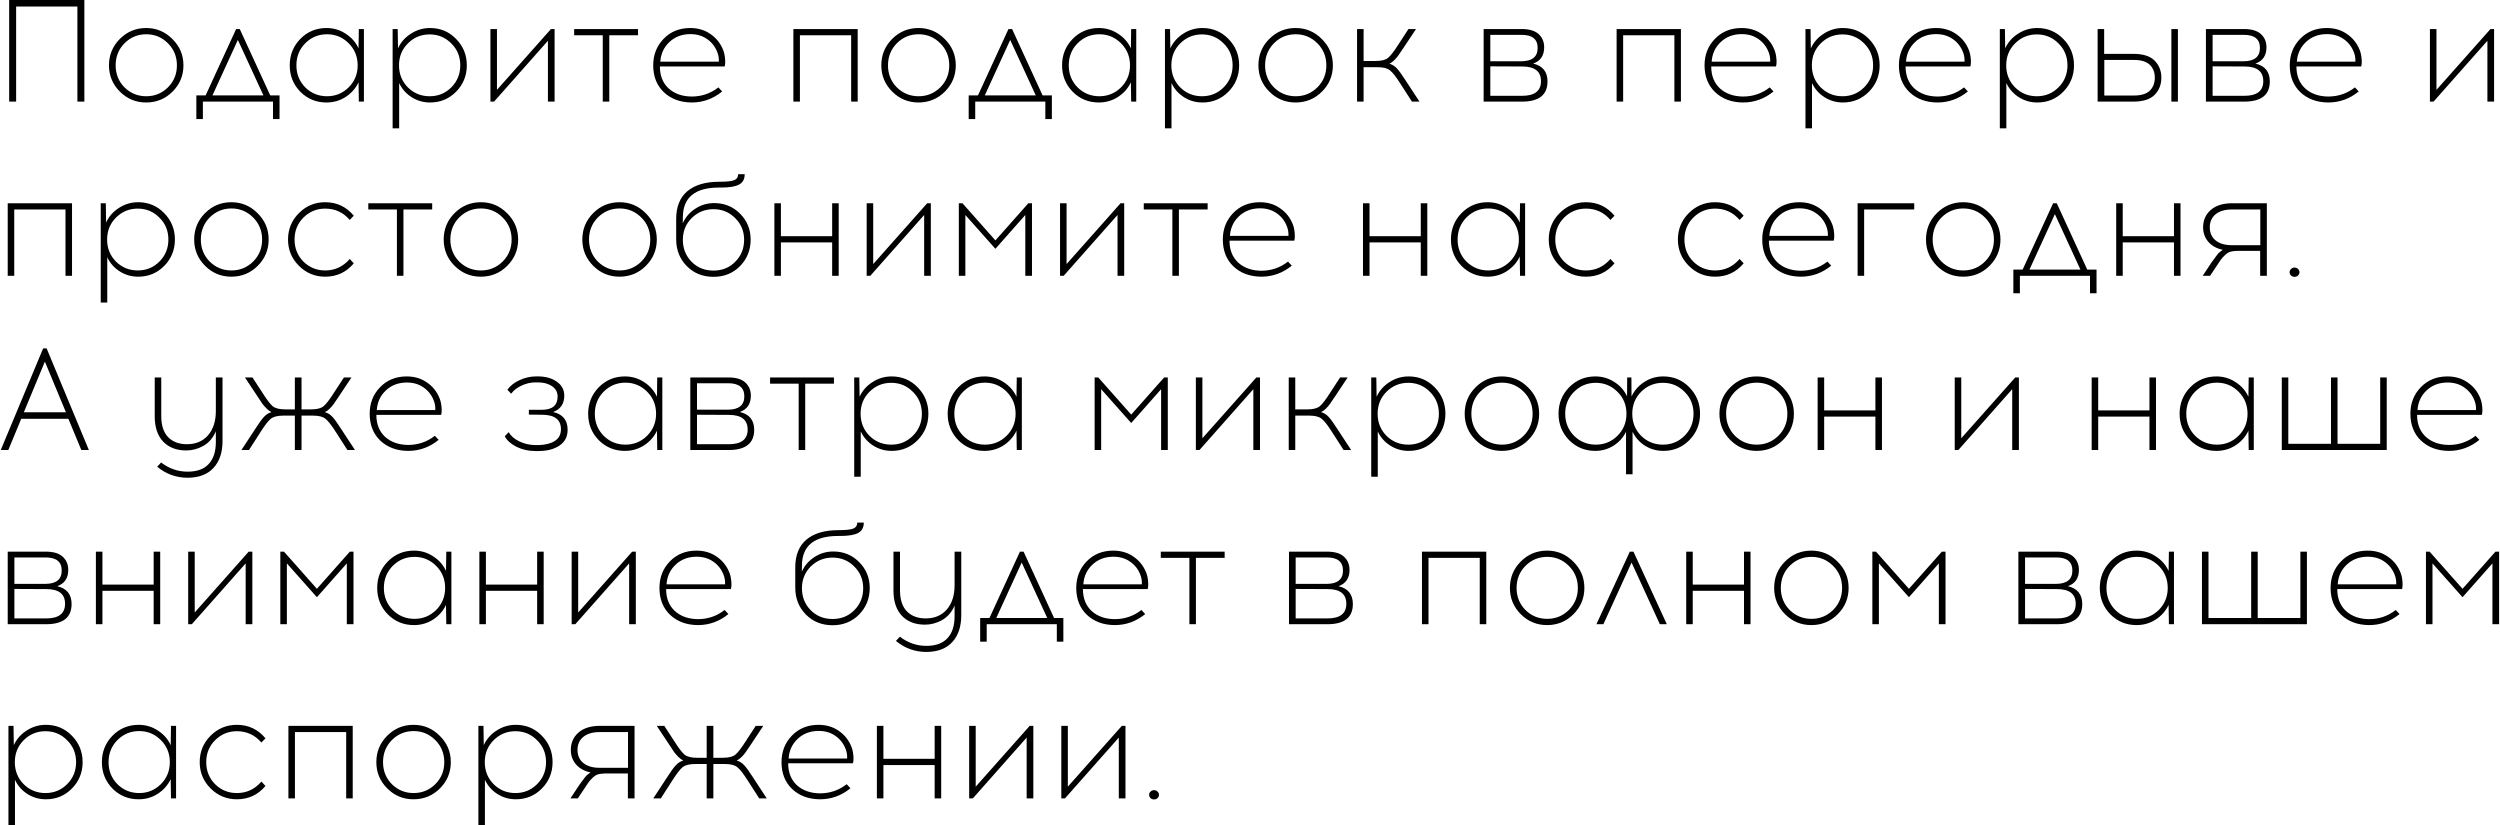 <?xml version="1.0" encoding="UTF-8"?> <svg xmlns="http://www.w3.org/2000/svg" width="2411" height="796" viewBox="0 0 2411 796" fill="none"><path d="M81.36 98H74.64V6.3H15.56V98H8.84V-6.67572e-06H81.36V98ZM115.595 37.52C122.595 30.52 131.042 27.02 140.935 27.02C150.829 27.02 159.275 30.567 166.275 37.66C173.369 44.66 176.915 53.107 176.915 63C176.915 72.893 173.415 81.34 166.415 88.34C159.415 95.34 150.922 98.84 140.935 98.84C131.042 98.84 122.595 95.34 115.595 88.34C108.595 81.34 105.095 72.893 105.095 63C105.095 53.013 108.595 44.52 115.595 37.52ZM141.075 33.04C132.862 33.04 125.862 35.933 120.075 41.72C114.382 47.507 111.535 54.6 111.535 63C111.535 71.4 114.382 78.493 120.075 84.28C125.862 89.973 132.862 92.82 141.075 92.82C149.195 92.82 156.149 89.973 161.935 84.28C167.722 78.493 170.615 71.4 170.615 63C170.615 54.6 167.722 47.507 161.935 41.72C156.149 35.933 149.195 33.04 141.075 33.04ZM269.579 114.8H263.279V98H195.659V114.8H189.359V91.98H198.319L227.719 28H231.219L260.619 91.98H269.579V114.8ZM229.399 38.5L204.899 91.98H254.039L229.399 38.5ZM350.952 98H346.052L345.772 79.38C343.065 85.167 338.912 89.88 333.312 93.52C327.805 97.067 321.645 98.84 314.832 98.84C304.939 98.84 296.539 95.387 289.632 88.48C282.819 81.48 279.412 72.987 279.412 63C279.412 53.013 282.819 44.52 289.632 37.52C296.539 30.52 304.939 27.02 314.832 27.02C321.645 27.02 327.805 28.84 333.312 32.48C338.912 36.027 343.065 40.74 345.772 46.62L346.052 28H350.952V98ZM315.392 92.82C323.512 92.82 330.465 89.973 336.252 84.28C342.039 78.493 344.932 71.4 344.932 63C344.932 54.6 342.039 47.507 336.252 41.72C330.465 35.933 323.512 33.04 315.392 33.04C307.179 33.04 300.179 35.933 294.392 41.72C288.699 47.507 285.852 54.6 285.852 63C285.852 71.4 288.699 78.493 294.392 84.28C300.179 89.973 307.179 92.82 315.392 92.82ZM414.768 27.02C424.661 27.02 433.014 30.52 439.828 37.52C446.734 44.52 450.188 53.013 450.188 63C450.188 72.987 446.734 81.48 439.828 88.48C433.014 95.387 424.661 98.84 414.768 98.84C408.234 98.84 402.261 97.113 396.848 93.66C391.528 90.207 387.561 85.68 384.948 80.08V123.76H378.648V28H383.548L383.828 46.62C386.534 40.74 390.688 36.027 396.288 32.48C401.888 28.84 408.048 27.02 414.768 27.02ZM435.208 41.86C429.514 36.073 422.561 33.18 414.348 33.18C406.134 33.18 399.134 36.073 393.348 41.86C387.654 47.553 384.808 54.6 384.808 63C384.808 71.4 387.654 78.493 393.348 84.28C399.134 89.973 406.134 92.82 414.348 92.82C422.561 92.82 429.514 89.973 435.208 84.28C440.994 78.493 443.888 71.4 443.888 63C443.888 54.6 440.994 47.553 435.208 41.86ZM534.847 98H528.407V39.34L476.467 98H472.967V28H479.267V86.66L531.347 28H534.847V98ZM587.595 34.02V98H581.295V34.02H553.715V28H615.315V34.02H587.595ZM665.659 27.02C673.219 27.02 679.752 28.98 685.259 32.9C690.859 36.727 694.919 41.86 697.439 48.3C698.372 50.633 698.979 53.433 699.259 56.7C699.539 59.873 699.399 62.347 698.839 64.12H636.399C636.399 72.987 639.199 80.033 644.799 85.26C650.492 90.393 657.912 93.007 667.059 93.1C676.672 93.1 685.259 90.16 692.819 84.28L696.459 88.2C687.779 95.293 677.979 98.84 667.059 98.84C656.045 98.747 647.085 95.433 640.179 88.9C633.365 82.367 629.959 73.733 629.959 63C629.959 52.92 633.272 44.427 639.899 37.52C646.619 30.52 655.205 27.02 665.659 27.02ZM665.799 32.9C657.679 32.9 650.912 35.467 645.499 40.6C640.179 45.64 637.285 51.94 636.819 59.5H693.239C693.425 56.233 692.912 53.107 691.699 50.12C689.645 44.893 686.379 40.74 681.899 37.66C677.419 34.487 672.052 32.9 665.799 32.9ZM827.155 98H820.855V34.02H771.435V98H765.135V28H827.155V98ZM860.439 37.52C867.439 30.52 875.886 27.02 885.779 27.02C895.673 27.02 904.119 30.567 911.119 37.66C918.213 44.66 921.759 53.107 921.759 63C921.759 72.893 918.259 81.34 911.259 88.34C904.259 95.34 895.766 98.84 885.779 98.84C875.886 98.84 867.439 95.34 860.439 88.34C853.439 81.34 849.939 72.893 849.939 63C849.939 53.013 853.439 44.52 860.439 37.52ZM885.919 33.04C877.706 33.04 870.706 35.933 864.919 41.72C859.226 47.507 856.379 54.6 856.379 63C856.379 71.4 859.226 78.493 864.919 84.28C870.706 89.973 877.706 92.82 885.919 92.82C894.039 92.82 900.993 89.973 906.779 84.28C912.566 78.493 915.459 71.4 915.459 63C915.459 54.6 912.566 47.507 906.779 41.72C900.993 35.933 894.039 33.04 885.919 33.04ZM1014.42 114.8H1008.12V98H940.503V114.8H934.203V91.98H943.163L972.563 28H976.063L1005.46 91.98H1014.42V114.8ZM974.243 38.5L949.743 91.98H998.883L974.243 38.5ZM1095.8 98H1090.9L1090.62 79.38C1087.91 85.167 1083.76 89.88 1078.16 93.52C1072.65 97.067 1066.49 98.84 1059.68 98.84C1049.78 98.84 1041.38 95.387 1034.48 88.48C1027.66 81.48 1024.26 72.987 1024.26 63C1024.26 53.013 1027.66 44.52 1034.48 37.52C1041.38 30.52 1049.78 27.02 1059.68 27.02C1066.49 27.02 1072.65 28.84 1078.16 32.48C1083.76 36.027 1087.91 40.74 1090.62 46.62L1090.9 28H1095.8V98ZM1060.24 92.82C1068.36 92.82 1075.31 89.973 1081.1 84.28C1086.88 78.493 1089.78 71.4 1089.78 63C1089.78 54.6 1086.88 47.507 1081.1 41.72C1075.31 35.933 1068.36 33.04 1060.24 33.04C1052.02 33.04 1045.02 35.933 1039.24 41.72C1033.54 47.507 1030.7 54.6 1030.7 63C1030.7 71.4 1033.54 78.493 1039.24 84.28C1045.02 89.973 1052.02 92.82 1060.24 92.82ZM1159.61 27.02C1169.5 27.02 1177.86 30.52 1184.67 37.52C1191.58 44.52 1195.03 53.013 1195.03 63C1195.03 72.987 1191.58 81.48 1184.67 88.48C1177.86 95.387 1169.5 98.84 1159.61 98.84C1153.08 98.84 1147.1 97.113 1141.69 93.66C1136.37 90.207 1132.4 85.68 1129.79 80.08V123.76H1123.49V28H1128.39L1128.67 46.62C1131.38 40.74 1135.53 36.027 1141.13 32.48C1146.73 28.84 1152.89 27.02 1159.61 27.02ZM1180.05 41.86C1174.36 36.073 1167.4 33.18 1159.19 33.18C1150.98 33.18 1143.98 36.073 1138.19 41.86C1132.5 47.553 1129.65 54.6 1129.65 63C1129.65 71.4 1132.5 78.493 1138.19 84.28C1143.98 89.973 1150.98 92.82 1159.19 92.82C1167.4 92.82 1174.36 89.973 1180.05 84.28C1185.84 78.493 1188.73 71.4 1188.73 63C1188.73 54.6 1185.84 47.553 1180.05 41.86ZM1224.11 37.52C1231.11 30.52 1239.56 27.02 1249.45 27.02C1259.34 27.02 1267.79 30.567 1274.79 37.66C1281.88 44.66 1285.43 53.107 1285.43 63C1285.43 72.893 1281.93 81.34 1274.93 88.34C1267.93 95.34 1259.44 98.84 1249.45 98.84C1239.56 98.84 1231.11 95.34 1224.11 88.34C1217.11 81.34 1213.61 72.893 1213.61 63C1213.61 53.013 1217.11 44.52 1224.11 37.52ZM1249.59 33.04C1241.38 33.04 1234.38 35.933 1228.59 41.72C1222.9 47.507 1220.05 54.6 1220.05 63C1220.05 71.4 1222.9 78.493 1228.59 84.28C1234.38 89.973 1241.38 92.82 1249.59 92.82C1257.71 92.82 1264.66 89.973 1270.45 84.28C1276.24 78.493 1279.13 71.4 1279.13 63C1279.13 54.6 1276.24 47.507 1270.45 41.72C1264.66 35.933 1257.71 33.04 1249.59 33.04ZM1361.67 98L1350.61 80.78C1346.41 74.153 1343.05 69.86 1340.53 67.9C1338.1 65.847 1334.18 64.82 1328.77 64.82H1315.05V98H1308.75V28H1315.05V58.8H1326.81C1332.22 58.8 1336.14 57.82 1338.57 55.86C1341.09 53.807 1344.45 49.467 1348.65 42.84L1358.31 28H1365.59L1353.69 45.92C1351.45 49.373 1349.77 51.847 1348.65 53.34C1347.62 54.833 1346.31 56.373 1344.73 57.96C1343.14 59.547 1341.55 60.713 1339.97 61.46C1342.86 62.3 1345.33 63.887 1347.39 66.22C1349.44 68.46 1352.19 72.287 1355.65 77.7L1368.95 98H1361.67ZM1430.82 28H1467.5C1474.87 28 1480.33 29.633 1483.88 32.9C1487.43 36.167 1489.2 40.413 1489.2 45.64C1489.2 53.573 1485.65 58.8 1478.56 61.32C1487.8 63.467 1492.42 69.207 1492.42 78.54C1492.42 91.513 1484.21 98 1467.78 98H1430.82V28ZM1437.26 33.6V59.08H1467.36C1477.72 58.987 1482.9 54.693 1482.9 46.2C1482.9 37.8 1477.72 33.6 1467.36 33.6H1437.26ZM1437.26 92.4H1467.92C1480.05 92.4 1486.12 87.687 1486.12 78.26C1486.12 68.833 1480.1 64.12 1468.06 64.12L1437.26 63.98V92.4ZM1621.08 98H1614.78V34.02H1565.36V98H1559.06V28H1621.08V98ZM1679.57 27.02C1687.13 27.02 1693.66 28.98 1699.17 32.9C1704.77 36.727 1708.83 41.86 1711.35 48.3C1712.28 50.633 1712.89 53.433 1713.17 56.7C1713.45 59.873 1713.31 62.347 1712.75 64.12H1650.31C1650.31 72.987 1653.11 80.033 1658.71 85.26C1664.4 90.393 1671.82 93.007 1680.97 93.1C1690.58 93.1 1699.17 90.16 1706.73 84.28L1710.37 88.2C1701.69 95.293 1691.89 98.84 1680.97 98.84C1669.95 98.747 1660.99 95.433 1654.09 88.9C1647.27 82.367 1643.86 73.733 1643.86 63C1643.86 52.92 1647.18 44.427 1653.81 37.52C1660.53 30.52 1669.11 27.02 1679.57 27.02ZM1679.71 32.9C1671.59 32.9 1664.82 35.467 1659.41 40.6C1654.09 45.64 1651.19 51.94 1650.73 59.5H1707.15C1707.33 56.233 1706.82 53.107 1705.61 50.12C1703.55 44.893 1700.29 40.74 1695.81 37.66C1691.33 34.487 1685.96 32.9 1679.71 32.9ZM1777.31 27.02C1787.2 27.02 1795.55 30.52 1802.37 37.52C1809.27 44.52 1812.73 53.013 1812.73 63C1812.73 72.987 1809.27 81.48 1802.37 88.48C1795.55 95.387 1787.2 98.84 1777.31 98.84C1770.77 98.84 1764.8 97.113 1759.39 93.66C1754.07 90.207 1750.1 85.68 1747.49 80.08V123.76H1741.19V28H1746.09L1746.37 46.62C1749.07 40.74 1753.23 36.027 1758.83 32.48C1764.43 28.84 1770.59 27.02 1777.31 27.02ZM1797.75 41.86C1792.05 36.073 1785.1 33.18 1776.89 33.18C1768.67 33.18 1761.67 36.073 1755.89 41.86C1750.19 47.553 1747.35 54.6 1747.35 63C1747.35 71.4 1750.19 78.493 1755.89 84.28C1761.67 89.973 1768.67 92.82 1776.89 92.82C1785.1 92.82 1792.05 89.973 1797.75 84.28C1803.53 78.493 1806.43 71.4 1806.43 63C1806.43 54.6 1803.53 47.553 1797.75 41.86ZM1867.01 27.02C1874.57 27.02 1881.1 28.98 1886.61 32.9C1892.21 36.727 1896.27 41.86 1898.79 48.3C1899.72 50.633 1900.33 53.433 1900.61 56.7C1900.89 59.873 1900.75 62.347 1900.19 64.12H1837.75C1837.75 72.987 1840.55 80.033 1846.15 85.26C1851.84 90.393 1859.26 93.007 1868.41 93.1C1878.02 93.1 1886.61 90.16 1894.17 84.28L1897.81 88.2C1889.13 95.293 1879.33 98.84 1868.41 98.84C1857.39 98.747 1848.43 95.433 1841.53 88.9C1834.71 82.367 1831.31 73.733 1831.31 63C1831.31 52.92 1834.62 44.427 1841.25 37.52C1847.97 30.52 1856.55 27.02 1867.01 27.02ZM1867.15 32.9C1859.03 32.9 1852.26 35.467 1846.85 40.6C1841.53 45.64 1838.63 51.94 1838.17 59.5H1894.59C1894.77 56.233 1894.26 53.107 1893.05 50.12C1890.99 44.893 1887.73 40.74 1883.25 37.66C1878.77 34.487 1873.4 32.9 1867.15 32.9ZM1964.75 27.02C1974.64 27.02 1982.99 30.52 1989.81 37.52C1996.71 44.52 2000.17 53.013 2000.17 63C2000.17 72.987 1996.71 81.48 1989.81 88.48C1982.99 95.387 1974.64 98.84 1964.75 98.84C1958.21 98.84 1952.24 97.113 1946.83 93.66C1941.51 90.207 1937.54 85.68 1934.93 80.08V123.76H1928.63V28H1933.53L1933.81 46.62C1936.51 40.74 1940.67 36.027 1946.27 32.48C1951.87 28.84 1958.03 27.02 1964.75 27.02ZM1985.19 41.86C1979.49 36.073 1972.54 33.18 1964.33 33.18C1956.11 33.18 1949.11 36.073 1943.33 41.86C1937.63 47.553 1934.79 54.6 1934.79 63C1934.79 71.4 1937.63 78.493 1943.33 84.28C1949.11 89.973 1956.11 92.82 1964.33 92.82C1972.54 92.82 1979.49 89.973 1985.19 84.28C1990.97 78.493 1993.87 71.4 1993.87 63C1993.87 54.6 1990.97 47.553 1985.19 41.86ZM2029.25 51.94H2057.39C2066.81 51.94 2073.67 54.133 2077.97 58.52C2082.26 62.907 2084.41 68.367 2084.41 74.9C2084.41 81.527 2082.26 87.033 2077.97 91.42C2073.67 95.807 2066.81 98 2057.39 98H2022.95V28H2029.25V51.94ZM2100.37 98H2094.07V28H2100.37V98ZM2029.39 92.12H2057.95C2065.04 92.12 2070.17 90.533 2073.35 87.36C2076.52 84.187 2078.11 80.033 2078.11 74.9C2078.11 69.86 2076.52 65.753 2073.35 62.58C2070.17 59.407 2065.04 57.82 2057.95 57.82H2029.39V92.12ZM2127.4 28H2164.08C2171.45 28 2176.91 29.633 2180.46 32.9C2184.01 36.167 2185.78 40.413 2185.78 45.64C2185.78 53.573 2182.23 58.8 2175.14 61.32C2184.38 63.467 2189 69.207 2189 78.54C2189 91.513 2180.79 98 2164.36 98H2127.4V28ZM2133.84 33.6V59.08H2163.94C2174.3 58.987 2179.48 54.693 2179.48 46.2C2179.48 37.8 2174.3 33.6 2163.94 33.6H2133.84ZM2133.84 92.4H2164.5C2176.63 92.4 2182.7 87.687 2182.7 78.26C2182.7 68.833 2176.68 64.12 2164.64 64.12L2133.84 63.98V92.4ZM2243.94 27.02C2251.5 27.02 2258.03 28.98 2263.54 32.9C2269.14 36.727 2273.2 41.86 2275.72 48.3C2276.65 50.633 2277.26 53.433 2277.54 56.7C2277.82 59.873 2277.68 62.347 2277.12 64.12H2214.68C2214.68 72.987 2217.48 80.033 2223.08 85.26C2228.77 90.393 2236.19 93.007 2245.34 93.1C2254.95 93.1 2263.54 90.16 2271.1 84.28L2274.74 88.2C2266.06 95.293 2256.26 98.84 2245.34 98.84C2234.33 98.747 2225.37 95.433 2218.46 88.9C2211.65 82.367 2208.24 73.733 2208.24 63C2208.24 52.92 2211.55 44.427 2218.18 37.52C2224.9 30.52 2233.49 27.02 2243.94 27.02ZM2244.08 32.9C2235.96 32.9 2229.19 35.467 2223.78 40.6C2218.46 45.64 2215.57 51.94 2215.1 59.5H2271.52C2271.71 56.233 2271.19 53.107 2269.98 50.12C2267.93 44.893 2264.66 40.74 2260.18 37.66C2255.7 34.487 2250.33 32.9 2244.08 32.9ZM2405.3 98H2398.86V39.34L2346.92 98H2343.42V28H2349.72V86.66L2401.8 28H2405.3V98ZM69.46 266H63.16V202.02H13.74V266H7.44V196H69.46V266ZM133.264 195.02C143.157 195.02 151.511 198.52 158.324 205.52C165.231 212.52 168.684 221.013 168.684 231C168.684 240.987 165.231 249.48 158.324 256.48C151.511 263.387 143.157 266.84 133.264 266.84C126.731 266.84 120.757 265.113 115.344 261.66C110.024 258.207 106.057 253.68 103.444 248.08V291.76H97.144V196H102.044L102.324 214.62C105.031 208.74 109.184 204.027 114.784 200.48C120.384 196.84 126.544 195.02 133.264 195.02ZM153.704 209.86C148.011 204.073 141.057 201.18 132.844 201.18C124.631 201.18 117.631 204.073 111.844 209.86C106.151 215.553 103.304 222.6 103.304 231C103.304 239.4 106.151 246.493 111.844 252.28C117.631 257.973 124.631 260.82 132.844 260.82C141.057 260.82 148.011 257.973 153.704 252.28C159.491 246.493 162.384 239.4 162.384 231C162.384 222.6 159.491 215.553 153.704 209.86ZM197.763 205.52C204.763 198.52 213.21 195.02 223.103 195.02C232.997 195.02 241.443 198.567 248.443 205.66C255.537 212.66 259.083 221.107 259.083 231C259.083 240.893 255.583 249.34 248.583 256.34C241.583 263.34 233.09 266.84 223.103 266.84C213.21 266.84 204.763 263.34 197.763 256.34C190.763 249.34 187.263 240.893 187.263 231C187.263 221.013 190.763 212.52 197.763 205.52ZM223.243 201.04C215.03 201.04 208.03 203.933 202.243 209.72C196.55 215.507 193.703 222.6 193.703 231C193.703 239.4 196.55 246.493 202.243 252.28C208.03 257.973 215.03 260.82 223.243 260.82C231.363 260.82 238.317 257.973 244.103 252.28C249.89 246.493 252.783 239.4 252.783 231C252.783 222.6 249.89 215.507 244.103 209.72C238.317 203.933 231.363 201.04 223.243 201.04ZM313.611 195.02C324.811 195.02 334.005 199.36 341.191 208.04L337.271 212.1C331.018 204.82 323.131 201.18 313.611 201.18C305.398 201.18 298.398 204.073 292.611 209.86C286.918 215.553 284.071 222.6 284.071 231C284.071 239.4 286.918 246.493 292.611 252.28C298.398 257.973 305.398 260.82 313.611 260.82C323.038 260.82 330.925 257.133 337.271 249.76L341.191 253.96C334.005 262.547 324.811 266.84 313.611 266.84C303.718 266.84 295.271 263.34 288.271 256.34C281.271 249.34 277.771 240.893 277.771 231C277.771 221.013 281.271 212.52 288.271 205.52C295.271 198.52 303.718 195.02 313.611 195.02ZM389.079 202.02V266H382.779V202.02H355.199V196H416.799V202.02H389.079ZM438.388 205.52C445.388 198.52 453.835 195.02 463.728 195.02C473.622 195.02 482.068 198.567 489.068 205.66C496.162 212.66 499.708 221.107 499.708 231C499.708 240.893 496.208 249.34 489.208 256.34C482.208 263.34 473.715 266.84 463.728 266.84C453.835 266.84 445.388 263.34 438.388 256.34C431.388 249.34 427.888 240.893 427.888 231C427.888 221.013 431.388 212.52 438.388 205.52ZM463.868 201.04C455.655 201.04 448.655 203.933 442.868 209.72C437.175 215.507 434.328 222.6 434.328 231C434.328 239.4 437.175 246.493 442.868 252.28C448.655 257.973 455.655 260.82 463.868 260.82C471.988 260.82 478.942 257.973 484.728 252.28C490.515 246.493 493.408 239.4 493.408 231C493.408 222.6 490.515 215.507 484.728 209.72C478.942 203.933 471.988 201.04 463.868 201.04ZM572.099 205.52C579.099 198.52 587.546 195.02 597.439 195.02C607.333 195.02 615.779 198.567 622.779 205.66C629.873 212.66 633.419 221.107 633.419 231C633.419 240.893 629.919 249.34 622.919 256.34C615.919 263.34 607.426 266.84 597.439 266.84C587.546 266.84 579.099 263.34 572.099 256.34C565.099 249.34 561.599 240.893 561.599 231C561.599 221.013 565.099 212.52 572.099 205.52ZM597.579 201.04C589.366 201.04 582.366 203.933 576.579 209.72C570.886 215.507 568.039 222.6 568.039 231C568.039 239.4 570.886 246.493 576.579 252.28C582.366 257.973 589.366 260.82 597.579 260.82C605.699 260.82 612.653 257.973 618.439 252.28C624.226 246.493 627.119 239.4 627.119 231C627.119 222.6 624.226 215.507 618.439 209.72C612.653 203.933 605.699 201.04 597.579 201.04ZM711.887 168H718.187C718.187 172.667 716.414 175.98 712.867 177.94C709.321 179.9 703.487 180.88 695.367 180.88H693.407C670.167 180.88 658.547 190.493 658.547 209.72L658.407 215.32C661.021 209.533 665.034 204.867 670.447 201.32C675.954 197.68 682.067 195.86 688.787 195.86C698.681 195.86 706.987 199.267 713.707 206.08C720.521 212.893 723.927 221.2 723.927 231C723.927 241.08 720.521 249.62 713.707 256.62C706.894 263.527 698.354 266.98 688.087 266.98C677.727 266.98 669.141 263.527 662.327 256.62C655.514 249.713 652.107 241.08 652.107 230.72V211.26C652.107 199.407 655.701 190.447 662.887 184.38C670.167 178.313 680.434 175.28 693.687 175.28C700.874 175.28 705.681 174.767 708.107 173.74C710.627 172.713 711.887 170.8 711.887 168ZM708.947 210.28C703.254 204.587 696.301 201.74 688.087 201.74C679.874 201.74 672.874 204.587 667.087 210.28C661.394 215.973 658.547 222.973 658.547 231.28C658.547 239.68 661.347 246.727 666.947 252.42C672.547 258.113 679.594 260.96 688.087 260.96C696.487 260.96 703.487 258.113 709.087 252.42C714.781 246.727 717.627 239.68 717.627 231.28C717.627 222.973 714.734 215.973 708.947 210.28ZM808.835 266H802.535V233.8H753.115V266H746.815V196H753.115V227.78H802.535V196H808.835V266ZM897.699 266H891.259V207.34L839.319 266H835.819V196H842.119V254.66L894.199 196H897.699V266ZM995.246 266H988.806V207.34L959.966 239.96L930.986 207.34V266H924.686V196H928.186L959.966 231.84L991.746 196H995.246V266ZM1084.18 266H1077.74V207.34L1025.8 266H1022.3V196H1028.6V254.66L1080.68 196H1084.18V266ZM1136.93 202.02V266H1130.63V202.02H1103.05V196H1164.65V202.02H1136.93ZM1214.99 195.02C1222.55 195.02 1229.09 196.98 1234.59 200.9C1240.19 204.727 1244.25 209.86 1246.77 216.3C1247.71 218.633 1248.31 221.433 1248.59 224.7C1248.87 227.873 1248.73 230.347 1248.17 232.12H1185.73C1185.73 240.987 1188.53 248.033 1194.13 253.26C1199.83 258.393 1207.25 261.007 1216.39 261.1C1226.01 261.1 1234.59 258.16 1242.15 252.28L1245.79 256.2C1237.11 263.293 1227.31 266.84 1216.39 266.84C1205.38 266.747 1196.42 263.433 1189.51 256.9C1182.7 250.367 1179.29 241.733 1179.29 231C1179.29 220.92 1182.61 212.427 1189.23 205.52C1195.95 198.52 1204.54 195.02 1214.99 195.02ZM1215.13 200.9C1207.01 200.9 1200.25 203.467 1194.83 208.6C1189.51 213.64 1186.62 219.94 1186.15 227.5H1242.57C1242.76 224.233 1242.25 221.107 1241.03 218.12C1238.98 212.893 1235.71 208.74 1231.23 205.66C1226.75 202.487 1221.39 200.9 1215.13 200.9ZM1376.49 266H1370.19V233.8H1320.77V266H1314.47V196H1320.77V227.78H1370.19V196H1376.49V266ZM1470.82 266H1465.92L1465.64 247.38C1462.93 253.167 1458.78 257.88 1453.18 261.52C1447.67 265.067 1441.51 266.84 1434.7 266.84C1424.8 266.84 1416.4 263.387 1409.5 256.48C1402.68 249.48 1399.28 240.987 1399.28 231C1399.28 221.013 1402.68 212.52 1409.5 205.52C1416.4 198.52 1424.8 195.02 1434.7 195.02C1441.51 195.02 1447.67 196.84 1453.18 200.48C1458.78 204.027 1462.93 208.74 1465.64 214.62L1465.92 196H1470.82V266ZM1435.26 260.82C1443.38 260.82 1450.33 257.973 1456.12 252.28C1461.9 246.493 1464.8 239.4 1464.8 231C1464.8 222.6 1461.9 215.507 1456.12 209.72C1450.33 203.933 1443.38 201.04 1435.26 201.04C1427.04 201.04 1420.04 203.933 1414.26 209.72C1408.56 215.507 1405.72 222.6 1405.72 231C1405.72 239.4 1408.56 246.493 1414.26 252.28C1420.04 257.973 1427.04 260.82 1435.26 260.82ZM1529.45 195.02C1540.65 195.02 1549.84 199.36 1557.03 208.04L1553.11 212.1C1546.86 204.82 1538.97 201.18 1529.45 201.18C1521.24 201.18 1514.24 204.073 1508.45 209.86C1502.76 215.553 1499.91 222.6 1499.91 231C1499.91 239.4 1502.76 246.493 1508.45 252.28C1514.24 257.973 1521.24 260.82 1529.45 260.82C1538.88 260.82 1546.76 257.133 1553.11 249.76L1557.03 253.96C1549.84 262.547 1540.65 266.84 1529.45 266.84C1519.56 266.84 1511.11 263.34 1504.11 256.34C1497.11 249.34 1493.61 240.893 1493.61 231C1493.61 221.013 1497.11 212.52 1504.11 205.52C1511.11 198.52 1519.56 195.02 1529.45 195.02ZM1654 195.02C1665.2 195.02 1674.4 199.36 1681.58 208.04L1677.66 212.1C1671.41 204.82 1663.52 201.18 1654 201.18C1645.79 201.18 1638.79 204.073 1633 209.86C1627.31 215.553 1624.46 222.6 1624.46 231C1624.46 239.4 1627.31 246.493 1633 252.28C1638.79 257.973 1645.79 260.82 1654 260.82C1663.43 260.82 1671.32 257.133 1677.66 249.76L1681.58 253.96C1674.4 262.547 1665.2 266.84 1654 266.84C1644.11 266.84 1635.66 263.34 1628.66 256.34C1621.66 249.34 1618.16 240.893 1618.16 231C1618.16 221.013 1621.66 212.52 1628.66 205.52C1635.66 198.52 1644.11 195.02 1654 195.02ZM1735.21 195.02C1742.77 195.02 1749.3 196.98 1754.81 200.9C1760.41 204.727 1764.47 209.86 1766.99 216.3C1767.92 218.633 1768.53 221.433 1768.81 224.7C1769.09 227.873 1768.95 230.347 1768.39 232.12H1705.95C1705.95 240.987 1708.75 248.033 1714.35 253.26C1720.04 258.393 1727.46 261.007 1736.61 261.1C1746.22 261.1 1754.81 258.16 1762.37 252.28L1766.01 256.2C1757.33 263.293 1747.53 266.84 1736.61 266.84C1725.6 266.747 1716.64 263.433 1709.73 256.9C1702.92 250.367 1699.51 241.733 1699.51 231C1699.51 220.92 1702.82 212.427 1709.45 205.52C1716.17 198.52 1724.76 195.02 1735.21 195.02ZM1735.35 200.9C1727.23 200.9 1720.46 203.467 1715.05 208.6C1709.73 213.64 1706.84 219.94 1706.37 227.5H1762.79C1762.98 224.233 1762.46 221.107 1761.25 218.12C1759.2 212.893 1755.93 208.74 1751.45 205.66C1746.97 202.487 1741.6 200.9 1735.35 200.9ZM1797.78 202.02V266H1791.48V196H1846.08V202.02H1797.78ZM1867.92 205.52C1874.92 198.52 1883.37 195.02 1893.26 195.02C1903.15 195.02 1911.6 198.567 1918.6 205.66C1925.69 212.66 1929.24 221.107 1929.24 231C1929.24 240.893 1925.74 249.34 1918.74 256.34C1911.74 263.34 1903.25 266.84 1893.26 266.84C1883.37 266.84 1874.92 263.34 1867.92 256.34C1860.92 249.34 1857.42 240.893 1857.42 231C1857.42 221.013 1860.92 212.52 1867.92 205.52ZM1893.4 201.04C1885.19 201.04 1878.19 203.933 1872.4 209.72C1866.71 215.507 1863.86 222.6 1863.86 231C1863.86 239.4 1866.71 246.493 1872.4 252.28C1878.19 257.973 1885.19 260.82 1893.4 260.82C1901.52 260.82 1908.47 257.973 1914.26 252.28C1920.05 246.493 1922.94 239.4 1922.94 231C1922.94 222.6 1920.05 215.507 1914.26 209.72C1908.47 203.933 1901.52 201.04 1893.4 201.04ZM2021.9 282.8H2015.6V266H1947.98V282.8H1941.68V259.98H1950.64L1980.04 196H1983.54L2012.94 259.98H2021.9V282.8ZM1981.72 206.5L1957.22 259.98H2006.36L1981.72 206.5ZM2102.88 266H2096.58V233.8H2047.16V266H2040.86V196H2047.16V227.78H2096.58V196H2102.88V266ZM2186.14 266H2179.7V241.92H2157.72C2155.02 242.013 2152.78 242.293 2151 242.76C2149.32 243.227 2147.6 244.3 2145.82 245.98C2144.05 247.66 2142.7 249.153 2141.76 250.46C2140.83 251.767 2139.15 254.287 2136.72 258.02L2131.4 266H2124.26L2130.84 256.06C2131.31 255.313 2132.06 254.193 2133.08 252.7C2134.2 251.113 2135 250.04 2135.46 249.48C2135.93 248.827 2136.58 247.94 2137.42 246.82C2138.26 245.7 2138.92 244.86 2139.38 244.3C2139.94 243.74 2140.6 243.18 2141.34 242.62C2142.18 241.967 2142.98 241.407 2143.72 240.94C2137.84 239.727 2133.18 237.16 2129.72 233.24C2126.36 229.32 2124.68 224.653 2124.68 219.24C2124.68 212.427 2127.11 206.873 2131.96 202.58C2136.91 198.193 2143.86 196 2152.82 196H2186.14V266ZM2179.84 202.02H2152.4C2145.78 202.02 2140.55 203.56 2136.72 206.64C2132.99 209.72 2131.12 213.92 2131.12 219.24C2131.12 224.56 2132.99 228.76 2136.72 231.84C2140.55 234.92 2145.78 236.46 2152.4 236.46H2179.84V202.02ZM2209.5 259.42C2210.44 258.487 2211.56 258.02 2212.86 258.02C2214.17 258.02 2215.29 258.487 2216.22 259.42C2217.16 260.26 2217.62 261.287 2217.62 262.5C2217.62 263.713 2217.16 264.787 2216.22 265.72C2215.29 266.56 2214.17 266.98 2212.86 266.98C2211.56 266.98 2210.44 266.56 2209.5 265.72C2208.57 264.787 2208.1 263.713 2208.1 262.5C2208.1 261.287 2208.57 260.26 2209.5 259.42ZM20.46 403.9L8 434H0.72L41.6 336H44.96L85.7 434H78.42L65.96 403.9H20.46ZM43.28 348.74L22.98 397.6H63.58L43.28 348.74ZM214.597 364V425.32C214.597 436.333 211.704 444.967 205.917 451.22C200.224 457.473 191.964 460.647 181.137 460.74C169.937 460.74 160.091 457.193 151.597 450.1L155.377 446.04C163.217 452.013 171.804 454.953 181.137 454.86C190.097 454.86 196.817 452.387 201.297 447.44C205.871 442.587 208.157 435.54 208.157 426.3V415.94C205.544 422.193 201.577 426.86 196.257 429.94C190.937 432.927 185.384 434.42 179.597 434.42C170.264 434.42 162.844 431.573 157.337 425.88C151.924 420.093 149.217 411.973 149.217 401.52V364H155.517V401.24C155.517 410.2 157.711 416.967 162.097 421.54C166.577 426.113 172.644 428.4 180.297 428.4C188.791 428.4 195.557 425.553 200.597 419.86C205.637 414.073 208.157 406.233 208.157 396.34V364H214.597ZM335.036 434L323.976 416.78C319.776 410.153 316.416 405.86 313.896 403.9C311.469 401.847 307.502 400.82 301.996 400.82H290.796V434H284.356V400.82H273.156C267.649 400.82 263.636 401.847 261.116 403.9C258.689 405.86 255.376 410.153 251.176 416.78L240.116 434H232.836L246.136 413.7C249.589 408.287 252.342 404.46 254.396 402.22C256.449 399.887 258.922 398.3 261.816 397.46C260.229 396.713 258.642 395.547 257.056 393.96C255.469 392.373 254.116 390.833 252.996 389.34C251.969 387.847 250.336 385.373 248.096 381.92L236.196 364H243.476L253.136 378.84C257.336 385.467 260.649 389.807 263.076 391.86C265.596 393.82 269.609 394.8 275.116 394.8H284.356V364H290.796V394.8H300.036C305.542 394.8 309.509 393.82 311.936 391.86C314.456 389.807 317.816 385.467 322.016 378.84L331.676 364H338.956L327.056 381.92C324.816 385.373 323.136 387.847 322.016 389.34C320.989 390.833 319.682 392.373 318.096 393.96C316.509 395.547 314.922 396.713 313.336 397.46C316.229 398.3 318.702 399.887 320.756 402.22C322.809 404.46 325.562 408.287 329.016 413.7L342.316 434H335.036ZM392.221 363.02C399.781 363.02 406.315 364.98 411.821 368.9C417.421 372.727 421.481 377.86 424.001 384.3C424.935 386.633 425.541 389.433 425.821 392.7C426.101 395.873 425.961 398.347 425.401 400.12H362.961C362.961 408.987 365.761 416.033 371.361 421.26C377.055 426.393 384.475 429.007 393.621 429.1C403.235 429.1 411.821 426.16 419.381 420.28L423.021 424.2C414.341 431.293 404.541 434.84 393.621 434.84C382.608 434.747 373.648 431.433 366.741 424.9C359.928 418.367 356.521 409.733 356.521 399C356.521 388.92 359.835 380.427 366.461 373.52C373.181 366.52 381.768 363.02 392.221 363.02ZM392.361 368.9C384.241 368.9 377.475 371.467 372.061 376.6C366.741 381.64 363.848 387.94 363.381 395.5H419.801C419.988 392.233 419.475 389.107 418.261 386.12C416.208 380.893 412.941 376.74 408.461 373.66C403.981 370.487 398.615 368.9 392.361 368.9ZM533.418 397.32C542.751 399.467 547.418 405.207 547.418 414.54C547.418 421.167 544.758 426.253 539.438 429.8C534.211 433.253 527.491 434.98 519.278 434.98H516.198C509.758 434.98 503.738 433.627 498.138 430.92C492.631 428.12 488.851 424.713 486.798 420.7L490.578 416.78C492.538 420.327 495.898 423.267 500.658 425.6C505.418 427.933 510.598 429.147 516.198 429.24H519.138C525.671 429.147 530.944 427.84 534.958 425.32C538.971 422.8 540.978 419.02 540.978 413.98C540.978 404.74 534.958 400.073 522.918 399.98L510.038 399.84V395.22H522.358C532.624 395.22 537.758 390.973 537.758 382.48C537.758 378.187 535.938 374.827 532.298 372.4C528.751 369.973 524.178 368.76 518.578 368.76H516.618C511.951 368.76 507.424 369.787 503.038 371.84C498.744 373.8 495.384 376.413 492.958 379.68L489.318 375.9C492.024 372.073 495.898 368.993 500.938 366.66C506.071 364.233 511.391 363.02 516.898 363.02H518.998C526.184 363.02 532.158 364.7 536.918 368.06C541.771 371.42 544.198 375.9 544.198 381.5C544.198 389.433 540.604 394.707 533.418 397.32ZM638.745 434H633.845L633.565 415.38C630.858 421.167 626.705 425.88 621.105 429.52C615.598 433.067 609.438 434.84 602.625 434.84C592.732 434.84 584.332 431.387 577.425 424.48C570.612 417.48 567.205 408.987 567.205 399C567.205 389.013 570.612 380.52 577.425 373.52C584.332 366.52 592.732 363.02 602.625 363.02C609.438 363.02 615.598 364.84 621.105 368.48C626.705 372.027 630.858 376.74 633.565 382.62L633.845 364H638.745V434ZM603.185 428.82C611.305 428.82 618.258 425.973 624.045 420.28C629.832 414.493 632.725 407.4 632.725 399C632.725 390.6 629.832 383.507 624.045 377.72C618.258 371.933 611.305 369.04 603.185 369.04C594.972 369.04 587.972 371.933 582.185 377.72C576.492 383.507 573.645 390.6 573.645 399C573.645 407.4 576.492 414.493 582.185 420.28C587.972 425.973 594.972 428.82 603.185 428.82ZM665.741 364H702.421C709.794 364 715.254 365.633 718.801 368.9C722.347 372.167 724.121 376.413 724.121 381.64C724.121 389.573 720.574 394.8 713.481 397.32C722.721 399.467 727.341 405.207 727.341 414.54C727.341 427.513 719.127 434 702.701 434H665.741V364ZM672.181 369.6V395.08H702.281C712.641 394.987 717.821 390.693 717.821 382.2C717.821 373.8 712.641 369.6 702.281 369.6H672.181ZM672.181 428.4H702.841C714.974 428.4 721.041 423.687 721.041 414.26C721.041 404.833 715.021 400.12 702.981 400.12L672.181 399.98V428.4ZM776.54 370.02V434H770.24V370.02H742.66V364H804.26V370.02H776.54ZM859.924 363.02C869.817 363.02 878.171 366.52 884.984 373.52C891.891 380.52 895.344 389.013 895.344 399C895.344 408.987 891.891 417.48 884.984 424.48C878.171 431.387 869.817 434.84 859.924 434.84C853.391 434.84 847.417 433.113 842.004 429.66C836.684 426.207 832.717 421.68 830.104 416.08V459.76H823.804V364H828.704L828.984 382.62C831.691 376.74 835.844 372.027 841.444 368.48C847.044 364.84 853.204 363.02 859.924 363.02ZM880.364 377.86C874.671 372.073 867.717 369.18 859.504 369.18C851.291 369.18 844.291 372.073 838.504 377.86C832.811 383.553 829.964 390.6 829.964 399C829.964 407.4 832.811 414.493 838.504 420.28C844.291 425.973 851.291 428.82 859.504 428.82C867.717 428.82 874.671 425.973 880.364 420.28C886.151 414.493 889.044 407.4 889.044 399C889.044 390.6 886.151 383.553 880.364 377.86ZM985.464 434H980.564L980.284 415.38C977.577 421.167 973.424 425.88 967.824 429.52C962.317 433.067 956.157 434.84 949.344 434.84C939.45 434.84 931.05 431.387 924.144 424.48C917.33 417.48 913.924 408.987 913.924 399C913.924 389.013 917.33 380.52 924.144 373.52C931.05 366.52 939.45 363.02 949.344 363.02C956.157 363.02 962.317 364.84 967.824 368.48C973.424 372.027 977.577 376.74 980.284 382.62L980.564 364H985.464V434ZM949.904 428.82C958.024 428.82 964.977 425.973 970.764 420.28C976.55 414.493 979.444 407.4 979.444 399C979.444 390.6 976.55 383.507 970.764 377.72C964.977 371.933 958.024 369.04 949.904 369.04C941.69 369.04 934.69 371.933 928.904 377.72C923.21 383.507 920.364 390.6 920.364 399C920.364 407.4 923.21 414.493 928.904 420.28C934.69 425.973 941.69 428.82 949.904 428.82ZM1126.22 434H1119.78V375.34L1090.94 407.96L1061.96 375.34V434H1055.66V364H1059.16L1090.94 399.84L1122.72 364H1126.22V434ZM1215.16 434H1208.72V375.34L1156.78 434H1153.28V364H1159.58V422.66L1211.66 364H1215.16V434ZM1295.77 434L1284.71 416.78C1280.51 410.153 1277.15 405.86 1274.63 403.9C1272.2 401.847 1268.28 400.82 1262.87 400.82H1249.15V434H1242.85V364H1249.15V394.8H1260.91C1266.32 394.8 1270.24 393.82 1272.67 391.86C1275.19 389.807 1278.55 385.467 1282.75 378.84L1292.41 364H1299.69L1287.79 381.92C1285.55 385.373 1283.87 387.847 1282.75 389.34C1281.72 390.833 1280.41 392.373 1278.83 393.96C1277.24 395.547 1275.65 396.713 1274.07 397.46C1276.96 398.3 1279.43 399.887 1281.49 402.22C1283.54 404.46 1286.29 408.287 1289.75 413.7L1303.05 434H1295.77ZM1358.54 363.02C1368.43 363.02 1376.78 366.52 1383.6 373.52C1390.5 380.52 1393.96 389.013 1393.96 399C1393.96 408.987 1390.5 417.48 1383.6 424.48C1376.78 431.387 1368.43 434.84 1358.54 434.84C1352 434.84 1346.03 433.113 1340.62 429.66C1335.3 426.207 1331.33 421.68 1328.72 416.08V459.76H1322.42V364H1327.32L1327.6 382.62C1330.3 376.74 1334.46 372.027 1340.06 368.48C1345.66 364.84 1351.82 363.02 1358.54 363.02ZM1378.98 377.86C1373.28 372.073 1366.33 369.18 1358.12 369.18C1349.9 369.18 1342.9 372.073 1337.12 377.86C1331.42 383.553 1328.58 390.6 1328.58 399C1328.58 407.4 1331.42 414.493 1337.12 420.28C1342.9 425.973 1349.9 428.82 1358.12 428.82C1366.33 428.82 1373.28 425.973 1378.98 420.28C1384.76 414.493 1387.66 407.4 1387.66 399C1387.66 390.6 1384.76 383.553 1378.98 377.86ZM1423.04 373.52C1430.04 366.52 1438.48 363.02 1448.38 363.02C1458.27 363.02 1466.72 366.567 1473.72 373.66C1480.81 380.66 1484.36 389.107 1484.36 399C1484.36 408.893 1480.86 417.34 1473.86 424.34C1466.86 431.34 1458.36 434.84 1448.38 434.84C1438.48 434.84 1430.04 431.34 1423.04 424.34C1416.04 417.34 1412.54 408.893 1412.54 399C1412.54 389.013 1416.04 380.52 1423.04 373.52ZM1448.52 369.04C1440.3 369.04 1433.3 371.933 1427.52 377.72C1421.82 383.507 1418.98 390.6 1418.98 399C1418.98 407.4 1421.82 414.493 1427.52 420.28C1433.3 425.973 1440.3 428.82 1448.52 428.82C1456.64 428.82 1463.59 425.973 1469.38 420.28C1475.16 414.493 1478.06 407.4 1478.06 399C1478.06 390.6 1475.16 383.507 1469.38 377.72C1463.59 371.933 1456.64 369.04 1448.52 369.04ZM1604.12 363.02C1614.02 363.02 1622.37 366.52 1629.18 373.52C1636.09 380.52 1639.54 389.013 1639.54 399C1639.54 408.987 1636.09 417.48 1629.18 424.48C1622.37 431.387 1614.02 434.84 1604.12 434.84C1597.68 434.84 1591.76 433.16 1586.34 429.8C1581.02 426.347 1577.06 421.867 1574.44 416.36V457.38H1568.14V416.36C1565.53 421.867 1561.52 426.347 1556.1 429.8C1550.78 433.16 1544.9 434.84 1538.46 434.84C1528.57 434.84 1520.17 431.387 1513.26 424.48C1506.45 417.48 1503.04 408.987 1503.04 399C1503.04 389.013 1506.45 380.52 1513.26 373.52C1520.17 366.52 1528.57 363.02 1538.46 363.02C1545.18 363.02 1551.3 364.793 1556.8 368.34C1562.31 371.793 1566.42 376.413 1569.12 382.2L1569.26 364H1573.32L1573.46 382.34C1576.17 376.553 1580.28 371.887 1585.78 368.34C1591.29 364.793 1597.4 363.02 1604.12 363.02ZM1539.02 428.82C1547.14 428.82 1554.1 425.973 1559.88 420.28C1565.67 414.493 1568.56 407.4 1568.56 399C1568.56 390.6 1565.67 383.553 1559.88 377.86C1554.1 372.073 1547.14 369.18 1539.02 369.18C1530.81 369.18 1523.81 372.073 1518.02 377.86C1512.33 383.553 1509.48 390.6 1509.48 399C1509.48 407.4 1512.33 414.493 1518.02 420.28C1523.81 425.973 1530.81 428.82 1539.02 428.82ZM1582.7 420.28C1588.49 425.973 1595.49 428.82 1603.7 428.82C1611.92 428.82 1618.87 425.973 1624.56 420.28C1630.35 414.493 1633.24 407.4 1633.24 399C1633.24 390.6 1630.35 383.553 1624.56 377.86C1618.87 372.073 1611.92 369.18 1603.7 369.18C1595.49 369.18 1588.49 372.073 1582.7 377.86C1577.01 383.553 1574.16 390.6 1574.16 399C1574.16 407.4 1577.01 414.493 1582.7 420.28ZM1668.72 373.52C1675.72 366.52 1684.17 363.02 1694.06 363.02C1703.95 363.02 1712.4 366.567 1719.4 373.66C1726.49 380.66 1730.04 389.107 1730.04 399C1730.04 408.893 1726.54 417.34 1719.54 424.34C1712.54 431.34 1704.05 434.84 1694.06 434.84C1684.17 434.84 1675.72 431.34 1668.72 424.34C1661.72 417.34 1658.22 408.893 1658.22 399C1658.22 389.013 1661.72 380.52 1668.72 373.52ZM1694.2 369.04C1685.99 369.04 1678.99 371.933 1673.2 377.72C1667.51 383.507 1664.66 390.6 1664.66 399C1664.66 407.4 1667.51 414.493 1673.2 420.28C1678.99 425.973 1685.99 428.82 1694.2 428.82C1702.32 428.82 1709.27 425.973 1715.06 420.28C1720.85 414.493 1723.74 407.4 1723.74 399C1723.74 390.6 1720.85 383.507 1715.06 377.72C1709.27 371.933 1702.32 369.04 1694.2 369.04ZM1814.95 434H1808.65V401.8H1759.23V434H1752.93V364H1759.23V395.78H1808.65V364H1814.95V434ZM1947.02 434H1940.58V375.34L1888.64 434H1885.14V364H1891.44V422.66L1943.52 364H1947.02V434ZM2079.23 434H2072.93V401.8H2023.51V434H2017.21V364H2023.51V395.78H2072.93V364H2079.23V434ZM2173.55 434H2168.65L2168.37 415.38C2165.66 421.167 2161.51 425.88 2155.91 429.52C2150.4 433.067 2144.24 434.84 2137.43 434.84C2127.54 434.84 2119.14 431.387 2112.23 424.48C2105.42 417.48 2102.01 408.987 2102.01 399C2102.01 389.013 2105.42 380.52 2112.23 373.52C2119.14 366.52 2127.54 363.02 2137.43 363.02C2144.24 363.02 2150.4 364.84 2155.91 368.48C2161.51 372.027 2165.66 376.74 2168.37 382.62L2168.65 364H2173.55V434ZM2137.99 428.82C2146.11 428.82 2153.06 425.973 2158.85 420.28C2164.64 414.493 2167.53 407.4 2167.53 399C2167.53 390.6 2164.64 383.507 2158.85 377.72C2153.06 371.933 2146.11 369.04 2137.99 369.04C2129.78 369.04 2122.78 371.933 2116.99 377.72C2111.3 383.507 2108.45 390.6 2108.45 399C2108.45 407.4 2111.3 414.493 2116.99 420.28C2122.78 425.973 2129.78 428.82 2137.99 428.82ZM2301.77 434H2200.55V364H2206.85V427.98H2248.01V364H2254.31V427.98H2295.47V364H2301.77V434ZM2360.29 363.02C2367.85 363.02 2374.38 364.98 2379.89 368.9C2385.49 372.727 2389.55 377.86 2392.07 384.3C2393 386.633 2393.61 389.433 2393.89 392.7C2394.17 395.873 2394.03 398.347 2393.47 400.12H2331.03C2331.03 408.987 2333.83 416.033 2339.43 421.26C2345.12 426.393 2352.54 429.007 2361.69 429.1C2371.3 429.1 2379.89 426.16 2387.45 420.28L2391.09 424.2C2382.41 431.293 2372.61 434.84 2361.69 434.84C2350.67 434.747 2341.71 431.433 2334.81 424.9C2327.99 418.367 2324.59 409.733 2324.59 399C2324.59 388.92 2327.9 380.427 2334.53 373.52C2341.25 366.52 2349.83 363.02 2360.29 363.02ZM2360.43 368.9C2352.31 368.9 2345.54 371.467 2340.13 376.6C2334.81 381.64 2331.91 387.94 2331.45 395.5H2387.87C2388.05 392.233 2387.54 389.107 2386.33 386.12C2384.27 380.893 2381.01 376.74 2376.53 373.66C2372.05 370.487 2366.68 368.9 2360.43 368.9ZM7.44 532H44.12C51.493 532 56.953 533.633 60.5 536.9C64.047 540.167 65.82 544.413 65.82 549.64C65.82 557.573 62.273 562.8 55.18 565.32C64.42 567.467 69.04 573.207 69.04 582.54C69.04 595.513 60.827 602 44.4 602H7.44V532ZM13.88 537.6V563.08H43.98C54.34 562.987 59.52 558.693 59.52 550.2C59.52 541.8 54.34 537.6 43.98 537.6H13.88ZM13.88 596.4H44.54C56.673 596.4 62.74 591.687 62.74 582.26C62.74 572.833 56.72 568.12 44.68 568.12L13.88 567.98V596.4ZM154.499 602H148.199V569.8H98.779V602H92.479V532H98.779V563.78H148.199V532H154.499V602ZM243.363 602H236.923V543.34L184.983 602H181.483V532H187.783V590.66L239.863 532H243.363V602ZM340.91 602H334.47V543.34L305.63 575.96L276.65 543.34V602H270.35V532H273.85L305.63 567.84L337.41 532H340.91V602ZM435.307 602H430.407L430.127 583.38C427.421 589.167 423.267 593.88 417.667 597.52C412.161 601.067 406.001 602.84 399.187 602.84C389.294 602.84 380.894 599.387 373.987 592.48C367.174 585.48 363.767 576.987 363.767 567C363.767 557.013 367.174 548.52 373.987 541.52C380.894 534.52 389.294 531.02 399.187 531.02C406.001 531.02 412.161 532.84 417.667 536.48C423.267 540.027 427.421 544.74 430.127 550.62L430.407 532H435.307V602ZM399.747 596.82C407.867 596.82 414.821 593.973 420.607 588.28C426.394 582.493 429.287 575.4 429.287 567C429.287 558.6 426.394 551.507 420.607 545.72C414.821 539.933 407.867 537.04 399.747 537.04C391.534 537.04 384.534 539.933 378.747 545.72C373.054 551.507 370.207 558.6 370.207 567C370.207 575.4 373.054 582.493 378.747 588.28C384.534 593.973 391.534 596.82 399.747 596.82ZM524.323 602H518.023V569.8H468.603V602H462.303V532H468.603V563.78H518.023V532H524.323V602ZM613.187 602H606.747V543.34L554.807 602H551.307V532H557.607V590.66L609.687 532H613.187V602ZM671.674 531.02C679.234 531.02 685.768 532.98 691.274 536.9C696.874 540.727 700.934 545.86 703.454 552.3C704.388 554.633 704.994 557.433 705.274 560.7C705.554 563.873 705.414 566.347 704.854 568.12H642.414C642.414 576.987 645.214 584.033 650.814 589.26C656.508 594.393 663.928 597.007 673.074 597.1C682.688 597.1 691.274 594.16 698.834 588.28L702.474 592.2C693.794 599.293 683.994 602.84 673.074 602.84C662.061 602.747 653.101 599.433 646.194 592.9C639.381 586.367 635.974 577.733 635.974 567C635.974 556.92 639.288 548.427 645.914 541.52C652.634 534.52 661.221 531.02 671.674 531.02ZM671.814 536.9C663.694 536.9 656.928 539.467 651.514 544.6C646.194 549.64 643.301 555.94 642.834 563.5H699.254C699.441 560.233 698.928 557.107 697.714 554.12C695.661 548.893 692.394 544.74 687.914 541.66C683.434 538.487 678.068 536.9 671.814 536.9ZM826.731 504H833.031C833.031 508.667 831.258 511.98 827.711 513.94C824.164 515.9 818.331 516.88 810.211 516.88H808.251C785.011 516.88 773.391 526.493 773.391 545.72L773.251 551.32C775.864 545.533 779.878 540.867 785.291 537.32C790.798 533.68 796.911 531.86 803.631 531.86C813.524 531.86 821.831 535.267 828.551 542.08C835.364 548.893 838.771 557.2 838.771 567C838.771 577.08 835.364 585.62 828.551 592.62C821.738 599.527 813.198 602.98 802.931 602.98C792.571 602.98 783.984 599.527 777.171 592.62C770.358 585.713 766.951 577.08 766.951 566.72V547.26C766.951 535.407 770.544 526.447 777.731 520.38C785.011 514.313 795.278 511.28 808.531 511.28C815.718 511.28 820.524 510.767 822.951 509.74C825.471 508.713 826.731 506.8 826.731 504ZM823.791 546.28C818.098 540.587 811.144 537.74 802.931 537.74C794.718 537.74 787.718 540.587 781.931 546.28C776.238 551.973 773.391 558.973 773.391 567.28C773.391 575.68 776.191 582.727 781.791 588.42C787.391 594.113 794.438 596.96 802.931 596.96C811.331 596.96 818.331 594.113 823.931 588.42C829.624 582.727 832.471 575.68 832.471 567.28C832.471 558.973 829.578 551.973 823.791 546.28ZM927.039 532V593.32C927.039 604.333 924.145 612.967 918.359 619.22C912.665 625.473 904.405 628.647 893.579 628.74C882.379 628.74 872.532 625.193 864.039 618.1L867.819 614.04C875.659 620.013 884.245 622.953 893.579 622.86C902.539 622.86 909.259 620.387 913.739 615.44C918.312 610.587 920.599 603.54 920.599 594.3V583.94C917.985 590.193 914.019 594.86 908.699 597.94C903.379 600.927 897.825 602.42 892.039 602.42C882.705 602.42 875.285 599.573 869.779 593.88C864.365 588.093 861.659 579.973 861.659 569.52V532H867.959V569.24C867.959 578.2 870.152 584.967 874.539 589.54C879.019 594.113 885.085 596.4 892.739 596.4C901.232 596.4 907.999 593.553 913.039 587.86C918.079 582.073 920.599 574.233 920.599 564.34V532H927.039ZM1025.5 618.8H1019.2V602H951.577V618.8H945.277V595.98H954.237L983.637 532H987.137L1016.54 595.98H1025.5V618.8ZM985.317 542.5L960.817 595.98H1009.96L985.317 542.5ZM1073.63 531.02C1081.19 531.02 1087.72 532.98 1093.23 536.9C1098.83 540.727 1102.89 545.86 1105.41 552.3C1106.34 554.633 1106.95 557.433 1107.23 560.7C1107.51 563.873 1107.37 566.347 1106.81 568.12H1044.37C1044.37 576.987 1047.17 584.033 1052.77 589.26C1058.46 594.393 1065.88 597.007 1075.03 597.1C1084.64 597.1 1093.23 594.16 1100.79 588.28L1104.43 592.2C1095.75 599.293 1085.95 602.84 1075.03 602.84C1064.01 602.747 1055.05 599.433 1048.15 592.9C1041.33 586.367 1037.93 577.733 1037.93 567C1037.93 556.92 1041.24 548.427 1047.87 541.52C1054.59 534.52 1063.17 531.02 1073.63 531.02ZM1073.77 536.9C1065.65 536.9 1058.88 539.467 1053.47 544.6C1048.15 549.64 1045.25 555.94 1044.79 563.5H1101.21C1101.39 560.233 1100.88 557.107 1099.67 554.12C1097.61 548.893 1094.35 544.74 1089.87 541.66C1085.39 538.487 1080.02 536.9 1073.77 536.9ZM1153.34 538.02V602H1147.04V538.02H1119.46V532H1181.06V538.02H1153.34ZM1243.1 532H1279.78C1287.16 532 1292.62 533.633 1296.16 536.9C1299.71 540.167 1301.48 544.413 1301.48 549.64C1301.48 557.573 1297.94 562.8 1290.84 565.32C1300.08 567.467 1304.7 573.207 1304.7 582.54C1304.7 595.513 1296.49 602 1280.06 602H1243.1V532ZM1249.54 537.6V563.08H1279.64C1290 562.987 1295.18 558.693 1295.18 550.2C1295.18 541.8 1290 537.6 1279.64 537.6H1249.54ZM1249.54 596.4H1280.2C1292.34 596.4 1298.4 591.687 1298.4 582.26C1298.4 572.833 1292.38 568.12 1280.34 568.12L1249.54 567.98V596.4ZM1433.37 602H1427.07V538.02H1377.65V602H1371.35V532H1433.37V602ZM1466.65 541.52C1473.65 534.52 1482.1 531.02 1491.99 531.02C1501.88 531.02 1510.33 534.567 1517.33 541.66C1524.42 548.66 1527.97 557.107 1527.97 567C1527.97 576.893 1524.47 585.34 1517.47 592.34C1510.47 599.34 1501.98 602.84 1491.99 602.84C1482.1 602.84 1473.65 599.34 1466.65 592.34C1459.65 585.34 1456.15 576.893 1456.15 567C1456.15 557.013 1459.65 548.52 1466.65 541.52ZM1492.13 537.04C1483.92 537.04 1476.92 539.933 1471.13 545.72C1465.44 551.507 1462.59 558.6 1462.59 567C1462.59 575.4 1465.44 582.493 1471.13 588.28C1476.92 593.973 1483.92 596.82 1492.13 596.82C1500.25 596.82 1507.2 593.973 1512.99 588.28C1518.78 582.493 1521.67 575.4 1521.67 567C1521.67 558.6 1518.78 551.507 1512.99 545.72C1507.2 539.933 1500.25 537.04 1492.13 537.04ZM1573.47 542.5L1546.31 602H1539.59L1571.79 532H1575.29L1607.49 602H1600.77L1573.47 542.5ZM1688.21 602H1681.91V569.8H1632.49V602H1626.19V532H1632.49V563.78H1681.91V532H1688.21V602ZM1721.49 541.52C1728.49 534.52 1736.94 531.02 1746.83 531.02C1756.73 531.02 1765.17 534.567 1772.17 541.66C1779.27 548.66 1782.81 557.107 1782.81 567C1782.81 576.893 1779.31 585.34 1772.31 592.34C1765.31 599.34 1756.82 602.84 1746.83 602.84C1736.94 602.84 1728.49 599.34 1721.49 592.34C1714.49 585.34 1710.99 576.893 1710.99 567C1710.99 557.013 1714.49 548.52 1721.49 541.52ZM1746.97 537.04C1738.76 537.04 1731.76 539.933 1725.97 545.72C1720.28 551.507 1717.43 558.6 1717.43 567C1717.43 575.4 1720.28 582.493 1725.97 588.28C1731.76 593.973 1738.76 596.82 1746.97 596.82C1755.09 596.82 1762.05 593.973 1767.83 588.28C1773.62 582.493 1776.51 575.4 1776.51 567C1776.51 558.6 1773.62 551.507 1767.83 545.72C1762.05 539.933 1755.09 537.04 1746.97 537.04ZM1876.26 602H1869.82V543.34L1840.98 575.96L1812 543.34V602H1805.7V532H1809.2L1840.98 567.84L1872.76 532H1876.26V602ZM1946.52 532H1983.2C1990.58 532 1996.04 533.633 1999.58 536.9C2003.13 540.167 2004.9 544.413 2004.9 549.64C2004.9 557.573 2001.36 562.8 1994.26 565.32C2003.5 567.467 2008.12 573.207 2008.12 582.54C2008.12 595.513 1999.91 602 1983.48 602H1946.52V532ZM1952.96 537.6V563.08H1983.06C1993.42 562.987 1998.6 558.693 1998.6 550.2C1998.6 541.8 1993.42 537.6 1983.06 537.6H1952.96ZM1952.96 596.4H1983.62C1995.76 596.4 2001.82 591.687 2001.82 582.26C2001.82 572.833 1995.8 568.12 1983.76 568.12L1952.96 567.98V596.4ZM2096.58 602H2091.68L2091.4 583.38C2088.69 589.167 2084.54 593.88 2078.94 597.52C2073.43 601.067 2067.27 602.84 2060.46 602.84C2050.56 602.84 2042.16 599.387 2035.26 592.48C2028.44 585.48 2025.04 576.987 2025.04 567C2025.04 557.013 2028.44 548.52 2035.26 541.52C2042.16 534.52 2050.56 531.02 2060.46 531.02C2067.27 531.02 2073.43 532.84 2078.94 536.48C2084.54 540.027 2088.69 544.74 2091.4 550.62L2091.68 532H2096.58V602ZM2061.02 596.82C2069.14 596.82 2076.09 593.973 2081.88 588.28C2087.66 582.493 2090.56 575.4 2090.56 567C2090.56 558.6 2087.66 551.507 2081.88 545.72C2076.09 539.933 2069.14 537.04 2061.02 537.04C2052.8 537.04 2045.8 539.933 2040.02 545.72C2034.32 551.507 2031.48 558.6 2031.48 567C2031.48 575.4 2034.32 582.493 2040.02 588.28C2045.8 593.973 2052.8 596.82 2061.02 596.82ZM2224.79 602H2123.57V532H2129.87V595.98H2171.03V532H2177.33V595.98H2218.49V532H2224.79V602ZM2283.32 531.02C2290.88 531.02 2297.41 532.98 2302.92 536.9C2308.52 540.727 2312.58 545.86 2315.1 552.3C2316.03 554.633 2316.64 557.433 2316.92 560.7C2317.2 563.873 2317.06 566.347 2316.5 568.12H2254.06C2254.06 576.987 2256.86 584.033 2262.46 589.26C2268.15 594.393 2275.57 597.007 2284.72 597.1C2294.33 597.1 2302.92 594.16 2310.48 588.28L2314.12 592.2C2305.44 599.293 2295.64 602.84 2284.72 602.84C2273.7 602.747 2264.74 599.433 2257.84 592.9C2251.02 586.367 2247.61 577.733 2247.61 567C2247.61 556.92 2250.93 548.427 2257.56 541.52C2264.28 534.52 2272.86 531.02 2283.32 531.02ZM2283.46 536.9C2275.34 536.9 2268.57 539.467 2263.16 544.6C2257.84 549.64 2254.94 555.94 2254.48 563.5H2310.9C2311.08 560.233 2310.57 557.107 2309.36 554.12C2307.3 548.893 2304.04 544.74 2299.56 541.66C2295.08 538.487 2289.71 536.9 2283.46 536.9ZM2410.15 602H2403.71V543.34L2374.87 575.96L2345.89 543.34V602H2339.59V532H2343.09L2374.87 567.84L2406.65 532H2410.15V602ZM44.26 699.02C54.153 699.02 62.507 702.52 69.32 709.52C76.227 716.52 79.68 725.013 79.68 735C79.68 744.987 76.227 753.48 69.32 760.48C62.507 767.387 54.153 770.84 44.26 770.84C37.727 770.84 31.753 769.113 26.34 765.66C21.02 762.207 17.053 757.68 14.44 752.08V795.76H8.14V700H13.04L13.32 718.62C16.027 712.74 20.18 708.027 25.78 704.48C31.38 700.84 37.54 699.02 44.26 699.02ZM64.7 713.86C59.007 708.073 52.053 705.18 43.84 705.18C35.627 705.18 28.627 708.073 22.84 713.86C17.147 719.553 14.3 726.6 14.3 735C14.3 743.4 17.147 750.493 22.84 756.28C28.627 761.973 35.627 764.82 43.84 764.82C52.053 764.82 59.007 761.973 64.7 756.28C70.487 750.493 73.38 743.4 73.38 735C73.38 726.6 70.487 719.553 64.7 713.86ZM169.8 770H164.9L164.62 751.38C161.913 757.167 157.76 761.88 152.16 765.52C146.653 769.067 140.493 770.84 133.68 770.84C123.786 770.84 115.386 767.387 108.48 760.48C101.666 753.48 98.26 744.987 98.26 735C98.26 725.013 101.666 716.52 108.48 709.52C115.386 702.52 123.786 699.02 133.68 699.02C140.493 699.02 146.653 700.84 152.16 704.48C157.76 708.027 161.913 712.74 164.62 718.62L164.9 700H169.8V770ZM134.24 764.82C142.36 764.82 149.313 761.973 155.1 756.28C160.886 750.493 163.78 743.4 163.78 735C163.78 726.6 160.886 719.507 155.1 713.72C149.313 707.933 142.36 705.04 134.24 705.04C126.026 705.04 119.026 707.933 113.24 713.72C107.546 719.507 104.7 726.6 104.7 735C104.7 743.4 107.546 750.493 113.24 756.28C119.026 761.973 126.026 764.82 134.24 764.82ZM228.435 699.02C239.635 699.02 248.829 703.36 256.015 712.04L252.095 716.1C245.842 708.82 237.955 705.18 228.435 705.18C220.222 705.18 213.222 708.073 207.435 713.86C201.742 719.553 198.895 726.6 198.895 735C198.895 743.4 201.742 750.493 207.435 756.28C213.222 761.973 220.222 764.82 228.435 764.82C237.862 764.82 245.749 761.133 252.095 753.76L256.015 757.96C248.829 766.547 239.635 770.84 228.435 770.84C218.542 770.84 210.095 767.34 203.095 760.34C196.095 753.34 192.595 744.893 192.595 735C192.595 725.013 196.095 716.52 203.095 709.52C210.095 702.52 218.542 699.02 228.435 699.02ZM340.163 770H333.863V706.02H284.443V770H278.143V700H340.163V770ZM373.447 709.52C380.447 702.52 388.894 699.02 398.787 699.02C408.68 699.02 417.127 702.567 424.127 709.66C431.22 716.66 434.767 725.107 434.767 735C434.767 744.893 431.267 753.34 424.267 760.34C417.267 767.34 408.774 770.84 398.787 770.84C388.894 770.84 380.447 767.34 373.447 760.34C366.447 753.34 362.947 744.893 362.947 735C362.947 725.013 366.447 716.52 373.447 709.52ZM398.927 705.04C390.714 705.04 383.714 707.933 377.927 713.72C372.234 719.507 369.387 726.6 369.387 735C369.387 743.4 372.234 750.493 377.927 756.28C383.714 761.973 390.714 764.82 398.927 764.82C407.047 764.82 414 761.973 419.787 756.28C425.574 750.493 428.467 743.4 428.467 735C428.467 726.6 425.574 719.507 419.787 713.72C414 707.933 407.047 705.04 398.927 705.04ZM497.483 699.02C507.376 699.02 515.729 702.52 522.543 709.52C529.449 716.52 532.903 725.013 532.903 735C532.903 744.987 529.449 753.48 522.543 760.48C515.729 767.387 507.376 770.84 497.483 770.84C490.949 770.84 484.976 769.113 479.563 765.66C474.243 762.207 470.276 757.68 467.663 752.08V795.76H461.363V700H466.263L466.543 718.62C469.249 712.74 473.403 708.027 479.003 704.48C484.603 700.84 490.763 699.02 497.483 699.02ZM517.923 713.86C512.229 708.073 505.276 705.18 497.063 705.18C488.849 705.18 481.849 708.073 476.063 713.86C470.369 719.553 467.523 726.6 467.523 735C467.523 743.4 470.369 750.493 476.063 756.28C481.849 761.973 488.849 764.82 497.063 764.82C505.276 764.82 512.229 761.973 517.923 756.28C523.709 750.493 526.603 743.4 526.603 735C526.603 726.6 523.709 719.553 517.923 713.86ZM611.962 770H605.522V745.92H583.542C580.836 746.013 578.596 746.293 576.822 746.76C575.142 747.227 573.416 748.3 571.642 749.98C569.869 751.66 568.516 753.153 567.582 754.46C566.649 755.767 564.969 758.287 562.542 762.02L557.222 770H550.082L556.662 760.06C557.129 759.313 557.876 758.193 558.902 756.7C560.022 755.113 560.816 754.04 561.282 753.48C561.749 752.827 562.402 751.94 563.242 750.82C564.082 749.7 564.736 748.86 565.202 748.3C565.762 747.74 566.416 747.18 567.162 746.62C568.002 745.967 568.796 745.407 569.542 744.94C563.662 743.727 558.996 741.16 555.542 737.24C552.182 733.32 550.502 728.653 550.502 723.24C550.502 716.427 552.929 710.873 557.782 706.58C562.729 702.193 569.682 700 578.642 700H611.962V770ZM605.662 706.02H578.222C571.596 706.02 566.369 707.56 562.542 710.64C558.809 713.72 556.942 717.92 556.942 723.24C556.942 728.56 558.809 732.76 562.542 735.84C566.369 738.92 571.596 740.46 578.222 740.46H605.662V706.02ZM732.204 770L721.144 752.78C716.944 746.153 713.584 741.86 711.064 739.9C708.637 737.847 704.67 736.82 699.164 736.82H687.964V770H681.524V736.82H670.324C664.817 736.82 660.804 737.847 658.284 739.9C655.857 741.86 652.544 746.153 648.344 752.78L637.284 770H630.004L643.304 749.7C646.757 744.287 649.51 740.46 651.564 738.22C653.617 735.887 656.09 734.3 658.984 733.46C657.397 732.713 655.81 731.547 654.224 729.96C652.637 728.373 651.284 726.833 650.164 725.34C649.137 723.847 647.504 721.373 645.264 717.92L633.364 700H640.644L650.304 714.84C654.504 721.467 657.817 725.807 660.244 727.86C662.764 729.82 666.777 730.8 672.284 730.8H681.524V700H687.964V730.8H697.204C702.71 730.8 706.677 729.82 709.104 727.86C711.624 725.807 714.984 721.467 719.184 714.84L728.844 700H736.124L724.224 717.92C721.984 721.373 720.304 723.847 719.184 725.34C718.157 726.833 716.85 728.373 715.264 729.96C713.677 731.547 712.09 732.713 710.504 733.46C713.397 734.3 715.87 735.887 717.924 738.22C719.977 740.46 722.73 744.287 726.184 749.7L739.484 770H732.204ZM789.389 699.02C796.949 699.02 803.483 700.98 808.989 704.9C814.589 708.727 818.649 713.86 821.169 720.3C822.103 722.633 822.709 725.433 822.989 728.7C823.269 731.873 823.129 734.347 822.569 736.12H760.129C760.129 744.987 762.929 752.033 768.529 757.26C774.223 762.393 781.643 765.007 790.789 765.1C800.403 765.1 808.989 762.16 816.549 756.28L820.189 760.2C811.509 767.293 801.709 770.84 790.789 770.84C779.776 770.747 770.816 767.433 763.909 760.9C757.096 754.367 753.689 745.733 753.689 735C753.689 724.92 757.003 716.427 763.629 709.52C770.349 702.52 778.936 699.02 789.389 699.02ZM789.529 704.9C781.409 704.9 774.643 707.467 769.229 712.6C763.909 717.64 761.016 723.94 760.549 731.5H816.969C817.156 728.233 816.643 725.107 815.429 722.12C813.376 716.893 810.109 712.74 805.629 709.66C801.149 706.487 795.783 704.9 789.529 704.9ZM907.683 770H901.383V737.8H851.963V770H845.663V700H851.963V731.78H901.383V700H907.683V770ZM996.547 770H990.107V711.34L938.167 770H934.667V700H940.967V758.66L993.047 700H996.547V770ZM1085.41 770H1078.97V711.34L1027.03 770H1023.53V700H1029.83V758.66L1081.91 700H1085.41V770ZM1109.6 763.42C1110.53 762.487 1111.65 762.02 1112.96 762.02C1114.27 762.02 1115.39 762.487 1116.32 763.42C1117.25 764.26 1117.72 765.287 1117.72 766.5C1117.72 767.713 1117.25 768.787 1116.32 769.72C1115.39 770.56 1114.27 770.98 1112.96 770.98C1111.65 770.98 1110.53 770.56 1109.6 769.72C1108.67 768.787 1108.2 767.713 1108.2 766.5C1108.2 765.287 1108.67 764.26 1109.6 763.42Z" fill="black"></path></svg> 